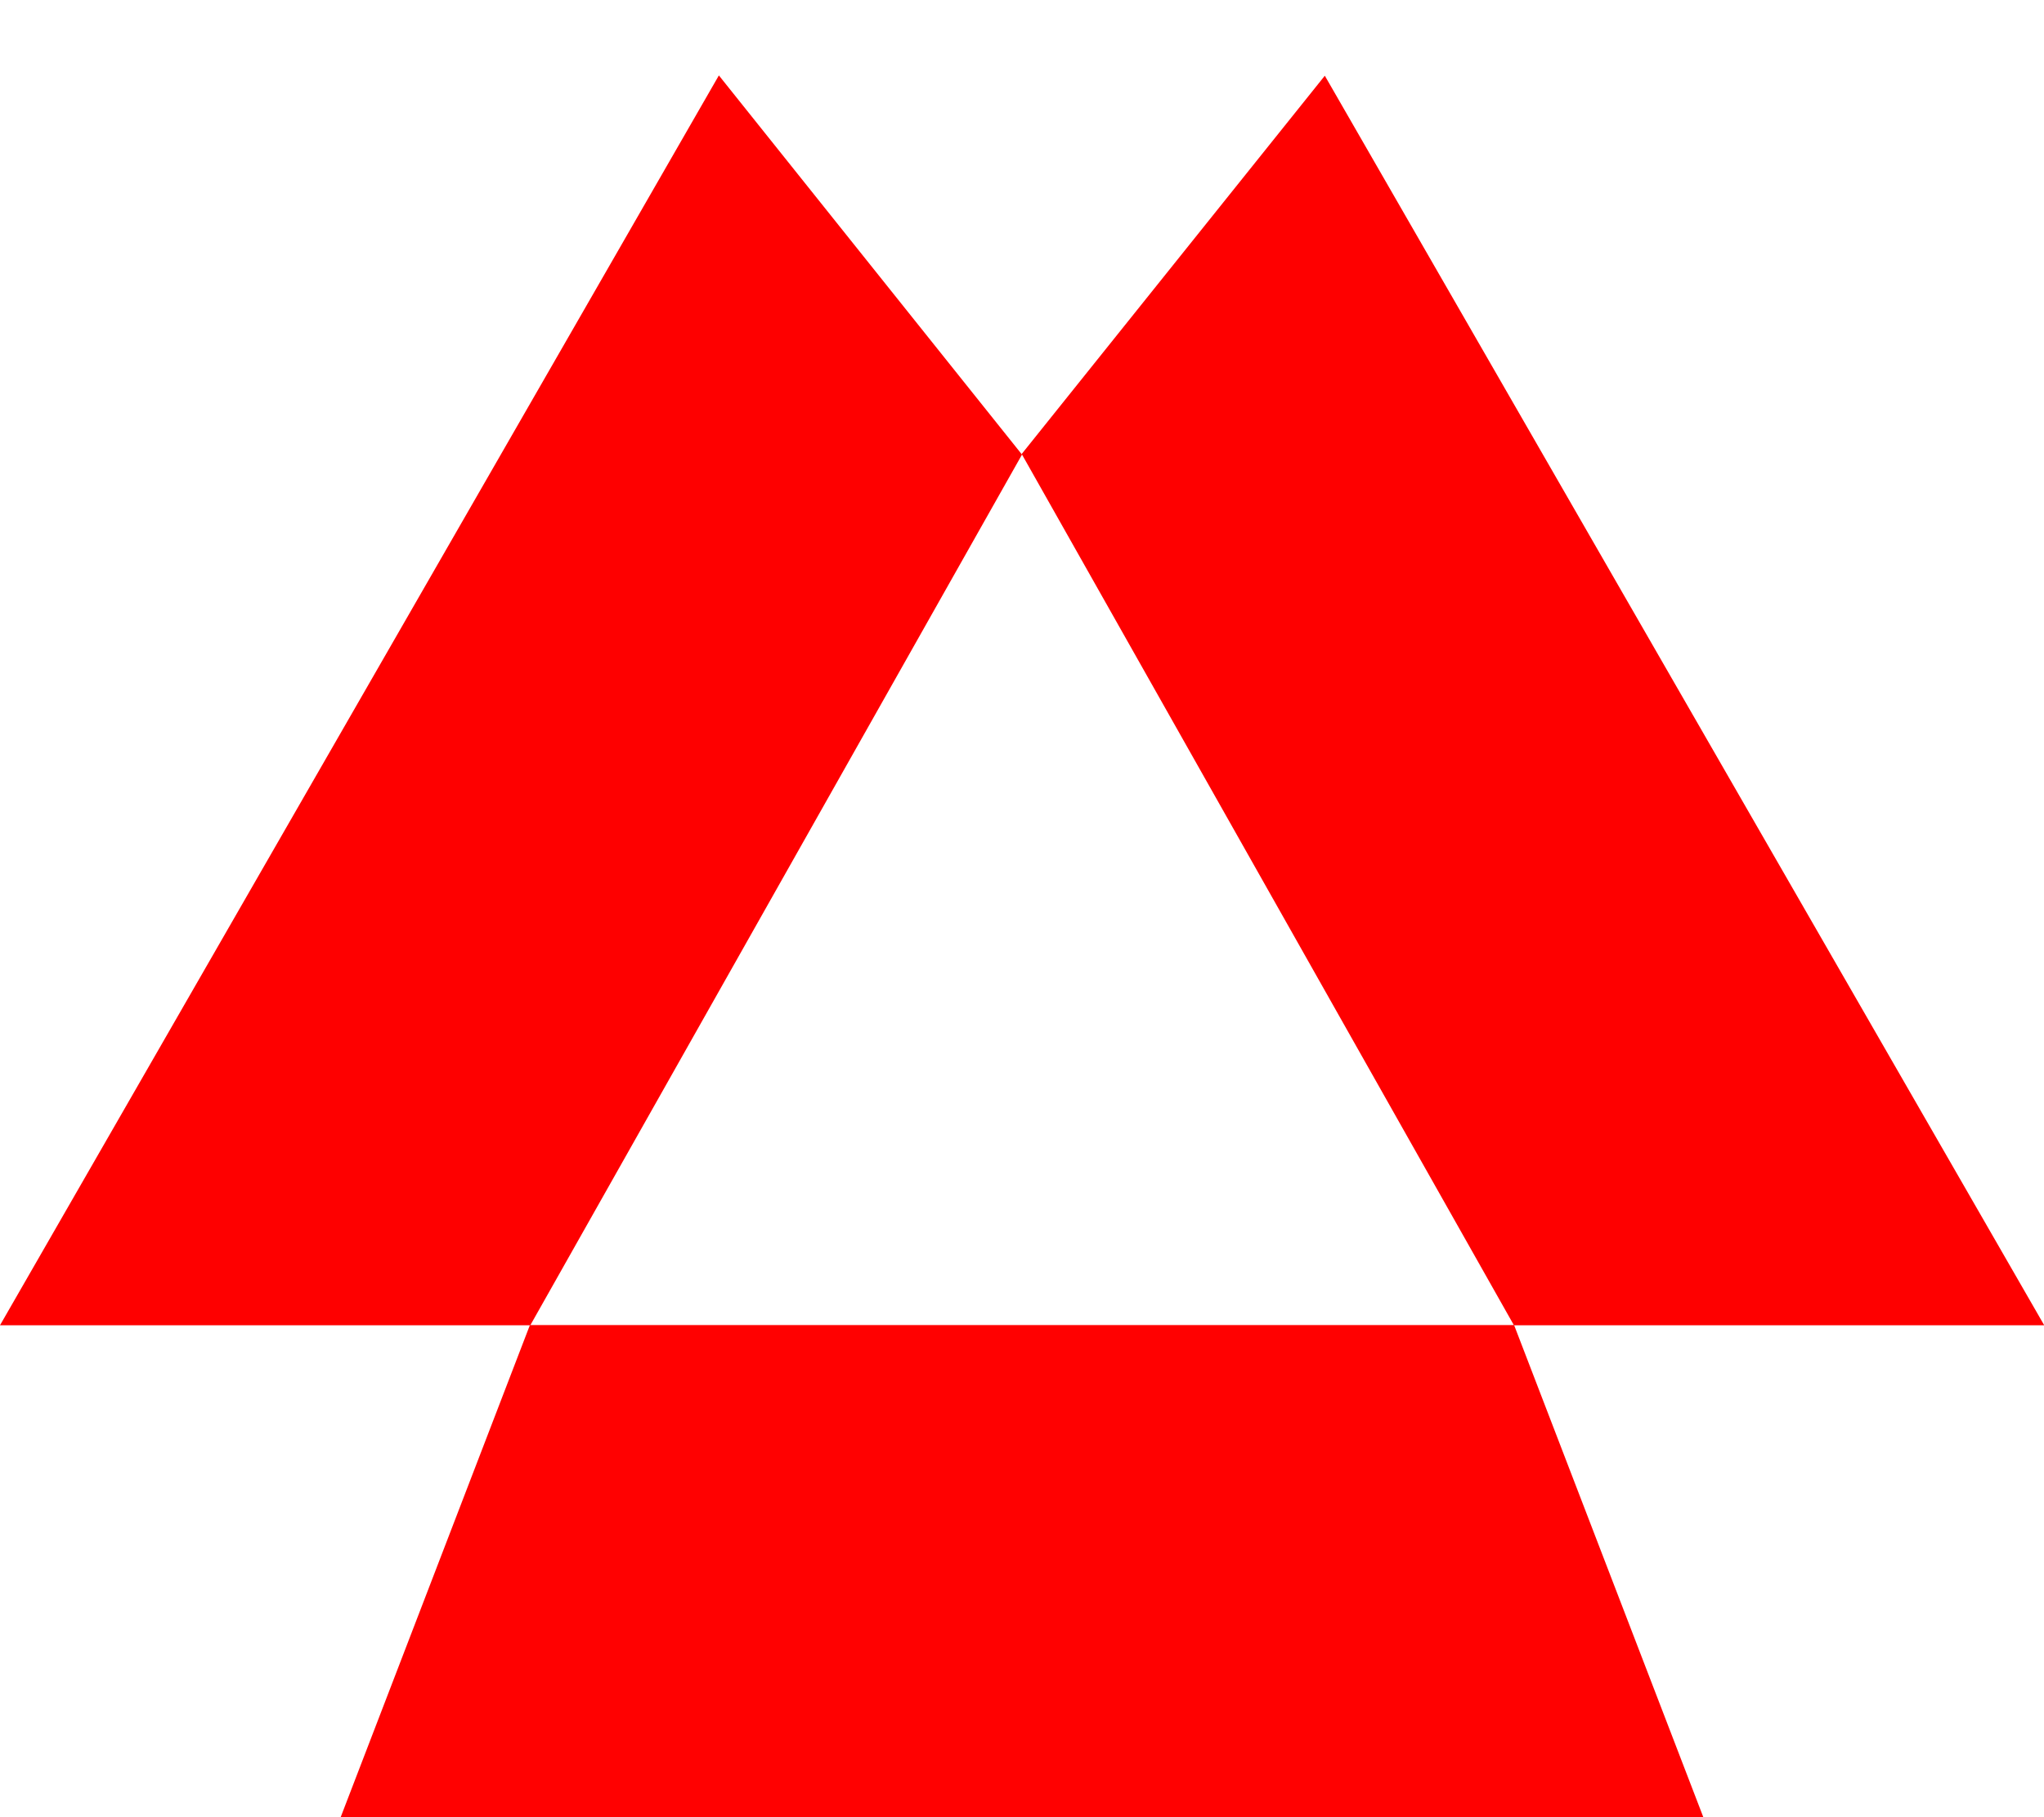 <?xml version="1.0" encoding="UTF-8" standalone="no"?>
<!-- Created with Inkscape (http://www.inkscape.org/) -->
<svg
   xmlns:svg="http://www.w3.org/2000/svg"
   xmlns="http://www.w3.org/2000/svg"
   version="1.0"
   width="27"
   height="24"
   id="svg2">
  <defs
     id="defs5" />
  <path
     d="M 9.496,0.996 L 13.5,6.004 L 7.005,17.503 L 0,17.503 L 9.496,0.996 z"
     id="path2384"
     style="fill:#fe0000;fill-opacity:1;fill-rule:evenodd;stroke:#000000;stroke-width:0;stroke-linecap:butt;stroke-linejoin:miter;stroke-miterlimit:4;stroke-dasharray:none;stroke-opacity:1" />
  <path
     d="M 13.496,5.996 L 17.5,1 L 27.003,17.503 L 19.998,17.503 L 13.496,5.996 z"
     id="path3156"
     style="fill:#fe0000;fill-opacity:1;fill-rule:evenodd;stroke:#000000;stroke-width:0;stroke-linecap:butt;stroke-linejoin:miter;stroke-miterlimit:4;stroke-dasharray:none;stroke-opacity:1" />
  <path
     d="M 7,17.5 L 4.5,24 L 22.5,24 L 20,17.5 L 7,17.5 z"
     id="path3160"
     style="fill:#ff0101;fill-opacity:1;fill-rule:evenodd;stroke:#000000;stroke-width:0;stroke-linecap:butt;stroke-linejoin:miter;stroke-miterlimit:4;stroke-dasharray:none;stroke-opacity:1" />
</svg>
